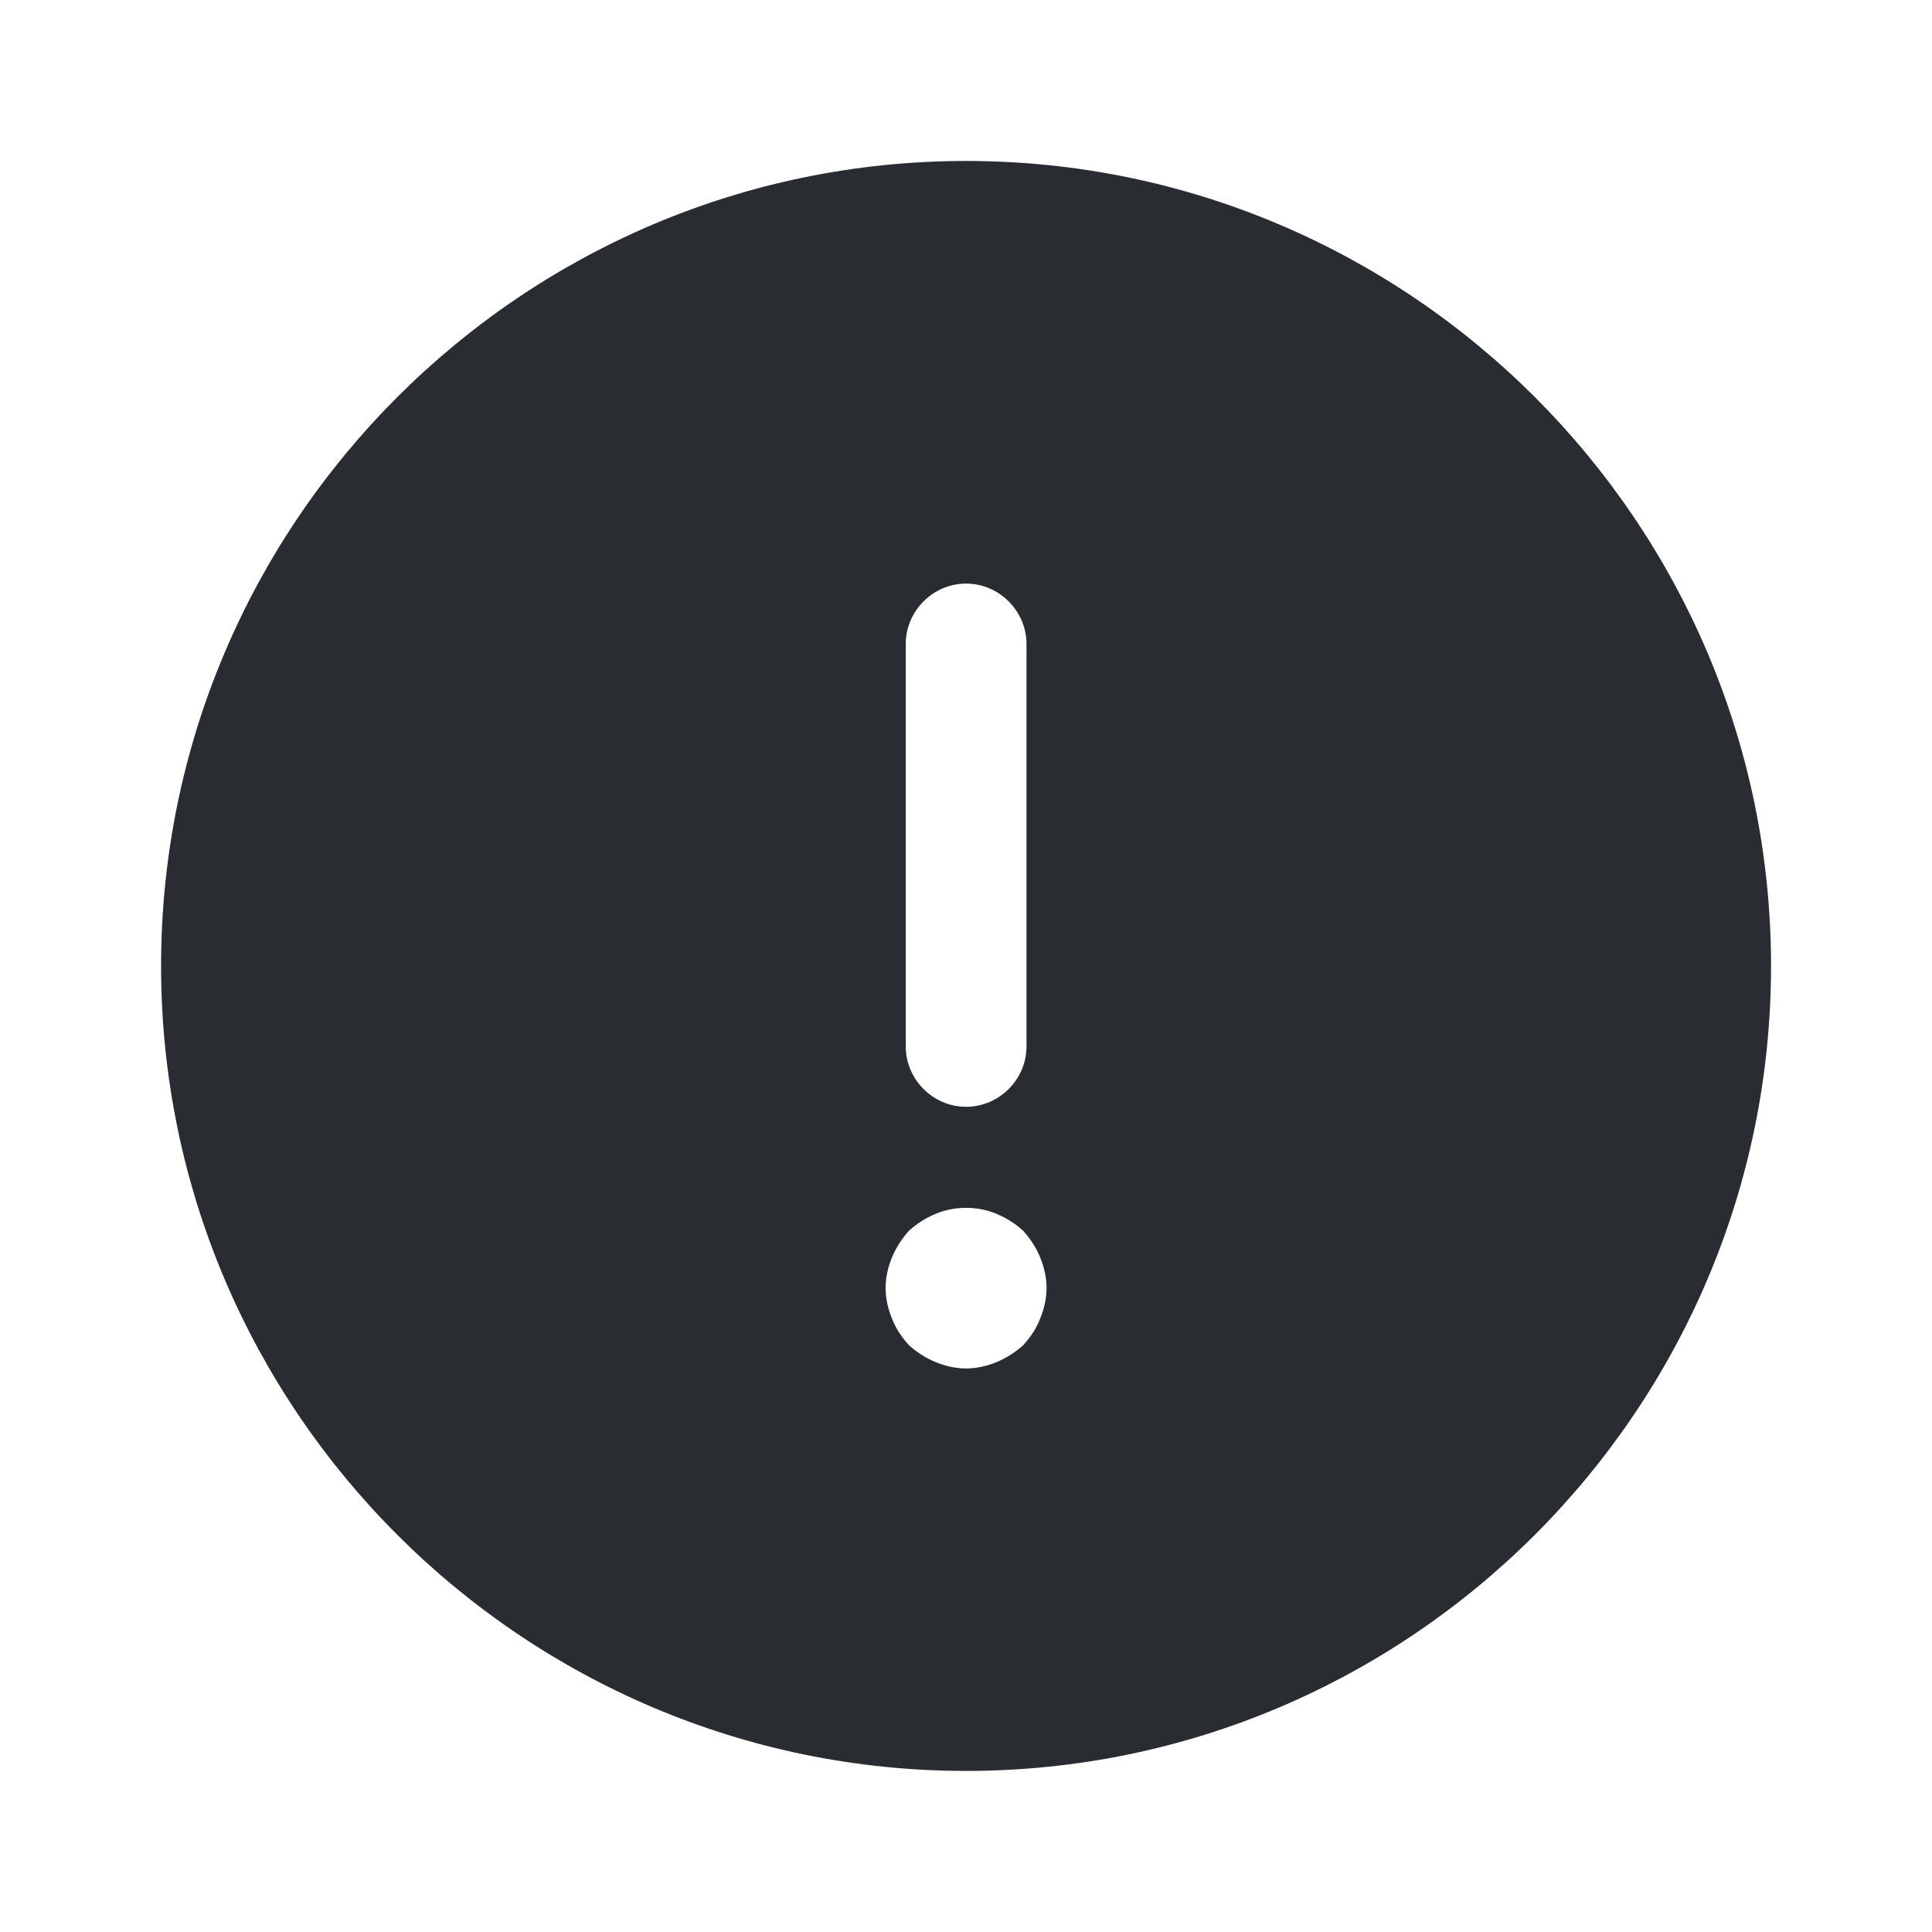 <svg width="16" height="16" viewBox="0 0 16 16" fill="none" xmlns="http://www.w3.org/2000/svg">
<path d="M8.001 1.333C4.327 1.333 1.334 4.326 1.334 8C1.334 11.673 4.327 14.666 8.001 14.666C11.674 14.666 14.667 11.673 14.667 8C14.667 4.326 11.674 1.333 8.001 1.333ZM7.501 5.333C7.501 5.06 7.727 4.833 8.001 4.833C8.274 4.833 8.501 5.06 8.501 5.333V8.666C8.501 8.94 8.274 9.166 8.001 9.166C7.727 9.166 7.501 8.94 7.501 8.666V5.333ZM8.614 10.92C8.581 11.006 8.534 11.073 8.474 11.14C8.407 11.2 8.334 11.246 8.254 11.28C8.174 11.313 8.087 11.333 8.001 11.333C7.914 11.333 7.827 11.313 7.747 11.28C7.667 11.246 7.594 11.2 7.527 11.14C7.467 11.073 7.421 11.006 7.387 10.92C7.354 10.84 7.334 10.753 7.334 10.666C7.334 10.58 7.354 10.493 7.387 10.413C7.421 10.333 7.467 10.26 7.527 10.193C7.594 10.133 7.667 10.086 7.747 10.053C7.907 9.986 8.094 9.986 8.254 10.053C8.334 10.086 8.407 10.133 8.474 10.193C8.534 10.26 8.581 10.333 8.614 10.413C8.647 10.493 8.667 10.58 8.667 10.666C8.667 10.753 8.647 10.84 8.614 10.92Z" fill="#292D32"/>
</svg>
